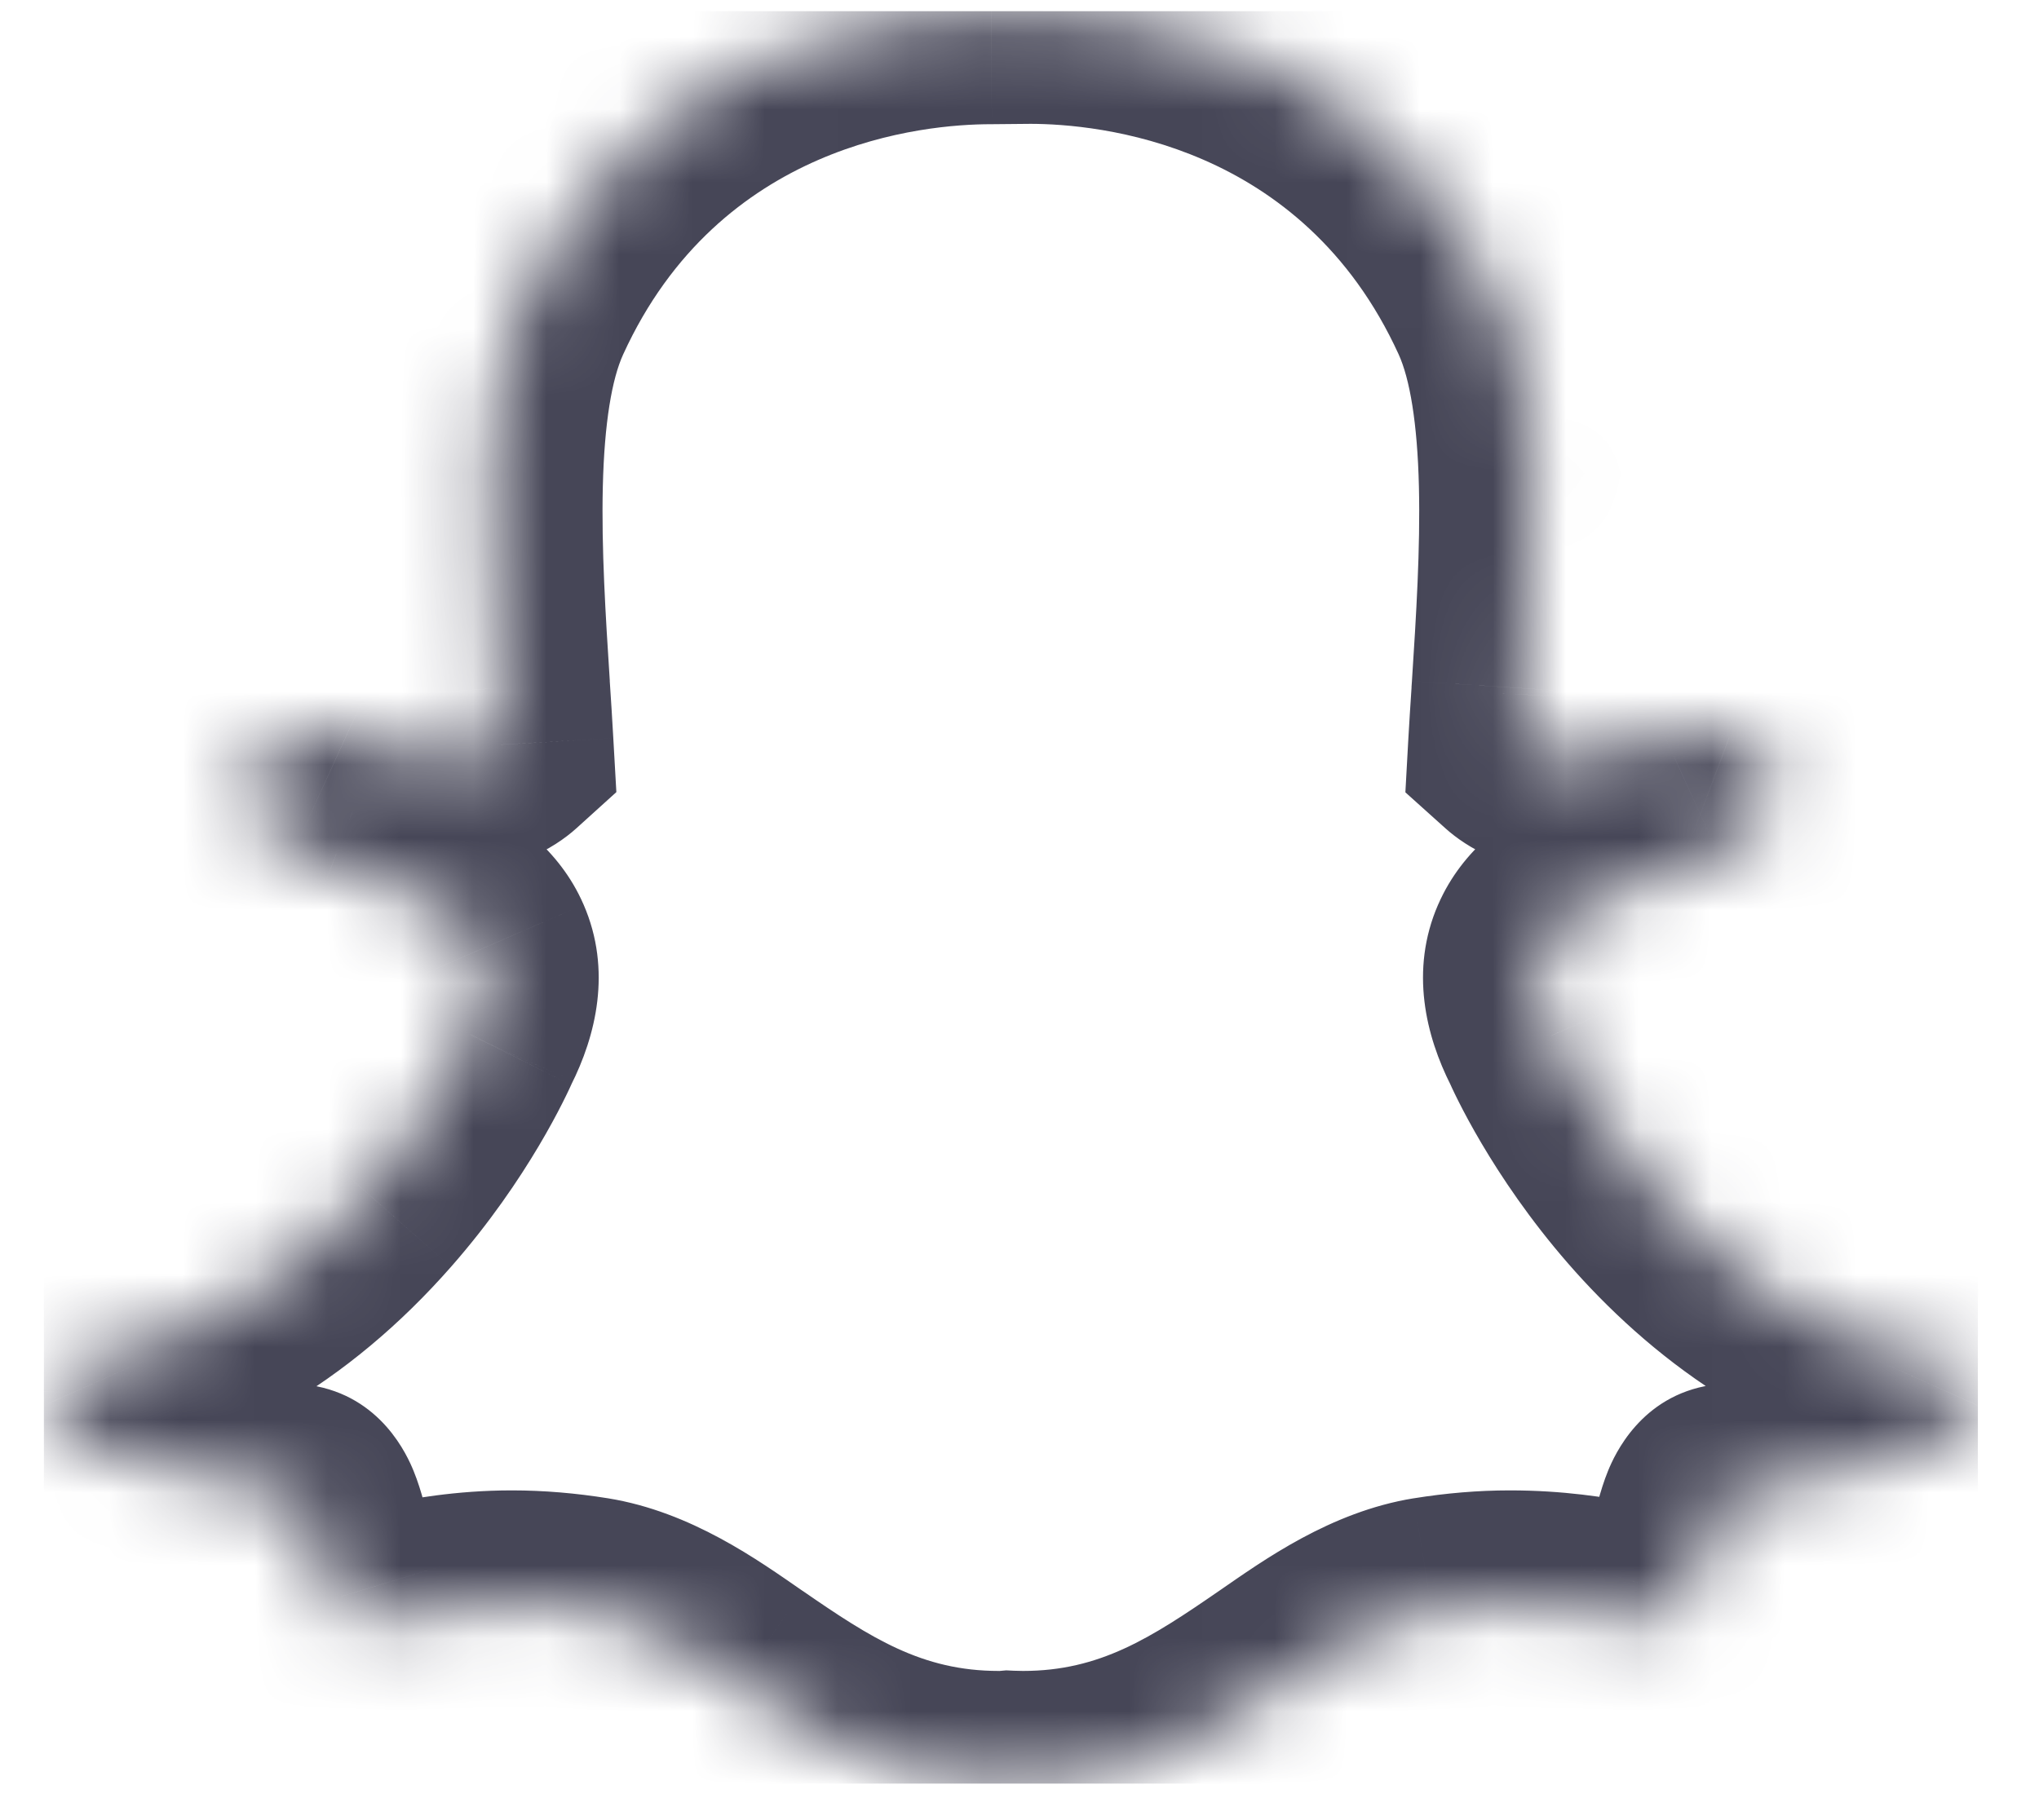 <svg width="28" height="25" viewBox="0 0 28 25" fill="none" xmlns="http://www.w3.org/2000/svg">
<g clip-path="url(#clip0)">
<mask id="path-2-inside-1" fill="white">
<path d="M14.049 24.501C13.973 24.501 13.902 24.498 13.847 24.496C13.804 24.5 13.759 24.501 13.714 24.501C12.132 24.501 11.075 23.771 10.142 23.126C9.473 22.665 8.842 22.229 8.103 22.109C7.74 22.051 7.379 22.021 7.03 22.021C6.401 22.021 5.905 22.116 5.542 22.185C5.319 22.228 5.126 22.264 4.978 22.264C4.822 22.264 4.633 22.23 4.554 21.968C4.491 21.76 4.446 21.559 4.403 21.366C4.295 20.882 4.216 20.587 4.031 20.559C2.047 20.26 0.875 19.82 0.642 19.287C0.618 19.233 0.604 19.176 0.6 19.118C0.596 19.042 0.621 18.966 0.67 18.906C0.719 18.846 0.789 18.806 0.867 18.794C2.442 18.541 3.843 17.728 5.03 16.377C5.95 15.331 6.402 14.332 6.45 14.221C6.452 14.216 6.455 14.211 6.457 14.207C6.686 13.753 6.732 13.361 6.593 13.042C6.337 12.454 5.491 12.191 4.931 12.018C4.792 11.975 4.66 11.934 4.555 11.893C4.058 11.702 3.242 11.297 3.351 10.739C3.43 10.332 3.982 10.048 4.427 10.048C4.551 10.048 4.661 10.069 4.753 10.112C5.257 10.342 5.71 10.459 6.1 10.459C6.585 10.459 6.819 10.279 6.875 10.228C6.861 9.969 6.845 9.711 6.827 9.452C6.714 7.685 6.572 5.486 7.148 4.225C8.872 0.45 12.529 0.156 13.608 0.156C13.787 0.155 13.965 0.153 14.143 0.151C15.225 0.151 18.89 0.445 20.615 4.223C21.191 5.485 21.049 7.686 20.935 9.455L20.93 9.539C20.914 9.78 20.9 10.007 20.888 10.227C20.941 10.275 21.155 10.44 21.591 10.457C21.962 10.443 22.39 10.327 22.86 10.112C23.005 10.045 23.166 10.031 23.275 10.031C23.44 10.031 23.608 10.063 23.748 10.12L23.756 10.123C24.155 10.261 24.416 10.537 24.422 10.828C24.427 11.098 24.221 11.503 23.208 11.894C23.104 11.934 22.972 11.975 22.832 12.018C22.271 12.192 21.425 12.454 21.17 13.042C21.031 13.361 21.077 13.753 21.306 14.206C21.308 14.211 21.31 14.216 21.313 14.221C21.383 14.383 23.09 18.181 26.896 18.794C26.974 18.806 27.044 18.846 27.093 18.906C27.142 18.966 27.167 19.041 27.163 19.118C27.159 19.177 27.145 19.234 27.12 19.288C26.889 19.818 25.717 20.257 23.732 20.557C23.546 20.585 23.468 20.879 23.36 21.36C23.316 21.558 23.271 21.753 23.209 21.958C23.151 22.151 23.023 22.245 22.817 22.245H22.786C22.651 22.245 22.461 22.221 22.221 22.175C21.802 22.095 21.331 22.021 20.733 22.021C20.384 22.021 20.023 22.051 19.66 22.11C18.922 22.23 18.291 22.665 17.623 23.125C16.688 23.771 15.63 24.501 14.049 24.501Z"/>
</mask>
<path d="M13.847 24.496L13.919 22.948L13.818 22.943L13.717 22.952L13.847 24.496ZM10.142 23.126L11.022 21.851L11.021 21.851L10.142 23.126ZM8.103 22.109L8.351 20.58L8.351 20.58L8.103 22.109ZM5.542 22.185L5.832 23.707L5.833 23.707L5.542 22.185ZM4.554 21.968L6.038 21.522L6.037 21.52L4.554 21.968ZM4.403 21.366L5.915 21.027L5.915 21.027L4.403 21.366ZM4.031 20.559L4.262 19.026L4.262 19.026L4.031 20.559ZM0.642 19.287L2.061 18.665L2.057 18.656L0.642 19.287ZM0.6 19.118L-0.947 19.207L-0.946 19.212L0.6 19.118ZM0.867 18.794L1.113 20.324L1.113 20.324L0.867 18.794ZM5.03 16.377L3.867 15.354L3.866 15.354L5.03 16.377ZM6.45 14.221L7.869 14.845L7.872 14.836L7.876 14.828L6.45 14.221ZM6.457 14.207L7.826 14.932L7.834 14.919L7.841 14.905L6.457 14.207ZM6.593 13.042L5.172 13.659L5.172 13.66L6.593 13.042ZM4.931 12.018L5.389 10.538L5.388 10.537L4.931 12.018ZM4.555 11.893L5.115 10.449L5.112 10.448L4.555 11.893ZM3.351 10.739L4.872 11.035L4.872 11.035L3.351 10.739ZM4.753 10.112L4.107 11.52L4.109 11.521L4.753 10.112ZM6.875 10.228L7.915 11.377L8.464 10.88L8.422 10.14L6.875 10.228ZM6.827 9.452L5.281 9.552L5.281 9.556L6.827 9.452ZM7.148 4.225L8.557 4.869L8.557 4.869L7.148 4.225ZM13.608 0.156V1.706L13.621 1.706L13.608 0.156ZM14.143 0.151V-1.398H14.135L14.127 -1.398L14.143 0.151ZM20.615 4.223L22.025 3.579L22.025 3.579L20.615 4.223ZM20.935 9.455L19.389 9.355L19.389 9.357L20.935 9.455ZM20.93 9.539L22.476 9.64L22.476 9.637L20.93 9.539ZM20.888 10.227L19.34 10.142L19.299 10.883L19.852 11.38L20.888 10.227ZM21.591 10.457L21.532 12.005L21.59 12.008L21.649 12.005L21.591 10.457ZM22.86 10.112L23.504 11.521L23.505 11.521L22.86 10.112ZM23.748 10.12L23.164 11.555L23.182 11.562L23.201 11.57L23.748 10.12ZM23.756 10.123L23.209 11.572L23.228 11.58L23.248 11.587L23.756 10.123ZM24.422 10.828L25.971 10.799L25.971 10.798L24.422 10.828ZM23.208 11.894L22.65 10.448L22.649 10.448L23.208 11.894ZM22.832 12.018L22.374 10.538L22.373 10.538L22.832 12.018ZM21.17 13.042L22.591 13.661L22.591 13.66L21.17 13.042ZM21.306 14.206L19.922 14.905L19.926 14.912L21.306 14.206ZM21.313 14.221L22.733 13.601L22.724 13.58L22.714 13.56L21.313 14.221ZM26.896 18.794L27.143 17.264L27.142 17.264L26.896 18.794ZM27.163 19.118L28.709 19.217L28.71 19.205L27.163 19.118ZM27.12 19.288L25.707 18.652L25.704 18.659L25.701 18.667L27.12 19.288ZM23.732 20.557L23.963 22.089L23.963 22.089L23.732 20.557ZM23.36 21.36L24.873 21.698L24.873 21.697L23.36 21.36ZM23.209 21.958L21.726 21.511L21.725 21.513L23.209 21.958ZM22.221 22.175L22.512 20.653L22.51 20.653L22.221 22.175ZM19.66 22.11L19.413 20.58L19.411 20.58L19.66 22.11ZM17.623 23.125L16.743 21.85L16.743 21.85L17.623 23.125ZM14.049 22.951C14.008 22.951 13.963 22.95 13.919 22.948L13.775 26.044C13.84 26.047 13.939 26.051 14.049 26.051V22.951ZM13.717 22.952C13.721 22.951 13.723 22.951 13.722 22.951C13.721 22.951 13.718 22.951 13.714 22.951V26.051C13.794 26.051 13.883 26.048 13.977 26.04L13.717 22.952ZM13.714 22.951C12.662 22.951 11.962 22.5 11.022 21.851L9.261 24.401C10.188 25.042 11.603 26.051 13.714 26.051V22.951ZM11.021 21.851C10.417 21.434 9.496 20.766 8.351 20.58L7.854 23.639C8.187 23.693 8.529 23.896 9.262 24.402L11.021 21.851ZM8.351 20.58C7.91 20.509 7.466 20.471 7.03 20.471V23.57C7.292 23.57 7.57 23.593 7.855 23.639L8.351 20.58ZM7.03 20.471C6.244 20.471 5.623 20.592 5.251 20.663L5.833 23.707C6.186 23.64 6.559 23.57 7.03 23.57V20.471ZM5.252 20.663C5.134 20.686 5.059 20.7 4.998 20.709C4.97 20.713 4.955 20.715 4.949 20.715C4.942 20.716 4.953 20.715 4.978 20.715V23.814C5.306 23.814 5.666 23.739 5.832 23.707L5.252 20.663ZM4.978 20.715C4.984 20.715 5.208 20.708 5.472 20.851C5.615 20.928 5.748 21.036 5.854 21.173C5.957 21.305 6.011 21.432 6.038 21.522L3.069 22.413C3.212 22.889 3.521 23.32 4.002 23.579C4.419 23.803 4.816 23.814 4.978 23.814V20.715ZM6.037 21.52C5.994 21.375 5.96 21.228 5.915 21.027L2.891 21.704C2.933 21.89 2.989 22.145 3.07 22.415L6.037 21.52ZM5.915 21.027C5.868 20.816 5.795 20.486 5.68 20.205C5.596 20 5.238 19.174 4.262 19.026L3.799 22.091C3.423 22.034 3.154 21.837 2.998 21.663C2.866 21.516 2.816 21.388 2.812 21.378C2.803 21.358 2.809 21.368 2.828 21.436C2.845 21.501 2.864 21.585 2.891 21.704L5.915 21.027ZM4.262 19.026C3.319 18.884 2.65 18.72 2.224 18.56C2.012 18.48 1.909 18.419 1.876 18.396C1.833 18.367 1.963 18.441 2.061 18.665L-0.778 19.908C-0.563 20.398 -0.2 20.728 0.105 20.94C0.42 21.159 0.778 21.327 1.135 21.461C1.85 21.729 2.758 21.934 3.8 22.091L4.262 19.026ZM2.057 18.656C2.109 18.772 2.139 18.897 2.147 19.025L-0.946 19.212C-0.932 19.456 -0.873 19.695 -0.774 19.917L2.057 18.656ZM2.147 19.029C2.165 19.346 2.063 19.652 1.867 19.89L-0.528 17.923C-0.821 18.281 -0.974 18.738 -0.947 19.207L2.147 19.029ZM1.867 19.89C1.673 20.126 1.403 20.277 1.113 20.324L0.621 17.264C0.176 17.336 -0.235 17.567 -0.528 17.923L1.867 19.89ZM1.113 20.324C3.089 20.006 4.801 18.985 6.194 17.4L3.866 15.354C2.885 16.471 1.795 17.075 0.621 17.264L1.113 20.324ZM6.194 17.4C7.258 16.19 7.786 15.033 7.869 14.845L5.032 13.598C5.017 13.631 4.642 14.472 3.867 15.354L6.194 17.4ZM7.876 14.828C7.861 14.863 7.844 14.898 7.826 14.932L5.088 13.481C5.065 13.525 5.044 13.569 5.024 13.615L7.876 14.828ZM7.841 14.905C8.179 14.234 8.408 13.331 8.014 12.425L5.172 13.66C5.147 13.603 5.133 13.547 5.126 13.497C5.12 13.448 5.122 13.412 5.124 13.395C5.127 13.364 5.129 13.399 5.074 13.508L7.841 14.905ZM8.014 12.425C7.674 11.641 7.014 11.216 6.583 10.996C6.131 10.764 5.65 10.618 5.389 10.538L4.472 13.498C4.772 13.591 4.995 13.664 5.169 13.753C5.249 13.794 5.277 13.819 5.276 13.817C5.272 13.814 5.217 13.764 5.172 13.659L8.014 12.425ZM5.388 10.537C5.232 10.489 5.158 10.466 5.115 10.449L3.995 13.338C4.161 13.403 4.351 13.46 4.474 13.498L5.388 10.537ZM5.112 10.448C5.024 10.414 4.93 10.373 4.844 10.33C4.755 10.284 4.699 10.248 4.672 10.227C4.638 10.2 4.697 10.236 4.765 10.353C4.802 10.418 4.846 10.514 4.871 10.639C4.896 10.768 4.897 10.903 4.872 11.035L1.83 10.443C1.598 11.633 2.416 12.401 2.779 12.681C3.21 13.013 3.703 13.226 3.997 13.339L5.112 10.448ZM4.872 11.035C4.833 11.236 4.744 11.374 4.68 11.451C4.618 11.525 4.566 11.559 4.547 11.57C4.527 11.583 4.514 11.587 4.507 11.589C4.5 11.591 4.475 11.598 4.427 11.598V8.499C3.907 8.499 3.385 8.654 2.956 8.911C2.55 9.154 1.986 9.641 1.83 10.443L4.872 11.035ZM4.427 11.598C4.379 11.598 4.259 11.59 4.107 11.52L5.399 8.703C5.062 8.549 4.723 8.499 4.427 8.499V11.598ZM4.109 11.521C4.736 11.808 5.415 12.008 6.1 12.008V8.909C6.005 8.909 5.778 8.877 5.398 8.703L4.109 11.521ZM6.1 12.008C7.011 12.008 7.606 11.656 7.915 11.377L5.836 9.078C5.925 8.998 6.003 8.952 6.063 8.928C6.126 8.902 6.145 8.909 6.1 8.909V12.008ZM8.422 10.14C8.407 9.876 8.391 9.613 8.373 9.349L5.281 9.556C5.298 9.809 5.314 10.062 5.328 10.315L8.422 10.14ZM8.374 9.353C8.316 8.456 8.258 7.534 8.278 6.686C8.299 5.802 8.405 5.201 8.557 4.869L5.738 3.581C5.314 4.51 5.203 5.639 5.18 6.612C5.156 7.62 5.225 8.682 5.281 9.552L8.374 9.353ZM8.557 4.869C9.884 1.964 12.683 1.706 13.608 1.706V-1.393C12.375 -1.393 7.86 -1.064 5.738 3.581L8.557 4.869ZM13.621 1.706C13.8 1.704 13.979 1.703 14.159 1.701L14.127 -1.398C13.95 -1.396 13.773 -1.395 13.596 -1.393L13.621 1.706ZM14.143 1.701C15.072 1.701 17.878 1.96 19.206 4.866L22.025 3.579C19.901 -1.069 15.378 -1.398 14.143 -1.398V1.701ZM19.206 4.866C19.358 5.199 19.464 5.801 19.485 6.686C19.505 7.534 19.447 8.457 19.389 9.355L22.482 9.554C22.538 8.683 22.607 7.621 22.583 6.611C22.56 5.638 22.449 4.508 22.025 3.579L19.206 4.866ZM19.389 9.357L19.383 9.441L22.476 9.637L22.482 9.553L19.389 9.357ZM19.384 9.439C19.368 9.68 19.353 9.913 19.34 10.142L22.435 10.313C22.447 10.101 22.46 9.88 22.476 9.64L19.384 9.439ZM19.852 11.38C20.139 11.637 20.689 11.973 21.532 12.005L21.65 8.909C21.623 8.908 21.648 8.905 21.709 8.931C21.767 8.956 21.84 9 21.923 9.075L19.852 11.38ZM21.649 12.005C22.286 11.982 22.917 11.79 23.504 11.521L22.215 8.703C21.862 8.864 21.639 8.905 21.533 8.909L21.649 12.005ZM23.505 11.521C23.422 11.559 23.358 11.572 23.331 11.576C23.302 11.581 23.283 11.581 23.275 11.581V8.482C23.068 8.482 22.651 8.503 22.214 8.703L23.505 11.521ZM23.275 11.581C23.261 11.581 23.249 11.58 23.237 11.578C23.225 11.575 23.2 11.57 23.164 11.555L24.333 8.685C23.991 8.546 23.622 8.482 23.275 8.482V11.581ZM23.201 11.57L23.209 11.572L24.303 8.673L24.296 8.67L23.201 11.57ZM23.248 11.587C23.248 11.587 23.235 11.582 23.213 11.568C23.191 11.555 23.154 11.529 23.11 11.482C23.027 11.394 22.879 11.184 22.873 10.858L25.971 10.798C25.947 9.565 24.942 8.894 24.263 8.659L23.248 11.587ZM22.873 10.856C22.87 10.714 22.897 10.576 22.948 10.454C22.997 10.336 23.056 10.266 23.082 10.239C23.106 10.215 23.099 10.229 23.028 10.272C22.958 10.314 22.838 10.375 22.65 10.448L23.765 13.339C24.922 12.893 25.995 12.106 25.971 10.799L22.873 10.856ZM22.649 10.448C22.606 10.465 22.53 10.489 22.374 10.538L23.29 13.498C23.413 13.46 23.602 13.402 23.767 13.339L22.649 10.448ZM22.373 10.538C22.112 10.619 21.632 10.764 21.179 10.996C20.749 11.217 20.089 11.641 19.749 12.425L22.591 13.66C22.546 13.764 22.491 13.814 22.487 13.818C22.485 13.819 22.514 13.794 22.593 13.753C22.768 13.664 22.991 13.591 23.291 13.498L22.373 10.538ZM19.749 12.424C19.354 13.331 19.584 14.235 19.922 14.905L22.689 13.508C22.634 13.398 22.635 13.364 22.639 13.394C22.641 13.412 22.643 13.448 22.637 13.497C22.63 13.547 22.615 13.604 22.591 13.661L19.749 12.424ZM19.926 14.912C19.92 14.899 19.914 14.889 19.911 14.881C19.907 14.873 19.904 14.867 19.903 14.865C19.903 14.864 19.902 14.863 19.902 14.863C19.902 14.863 19.902 14.863 19.903 14.864C19.903 14.864 19.903 14.865 19.904 14.866C19.905 14.868 19.908 14.875 19.911 14.882L22.714 13.56C22.717 13.565 22.718 13.569 22.718 13.569C22.719 13.571 22.717 13.566 22.715 13.562C22.711 13.554 22.7 13.53 22.685 13.5L19.926 14.912ZM19.893 14.842C19.963 15.002 20.482 16.147 21.535 17.356C22.588 18.565 24.267 19.94 26.65 20.324L27.142 17.264C25.719 17.035 24.641 16.204 23.872 15.321C23.491 14.884 23.206 14.456 23.014 14.13C22.822 13.804 22.73 13.594 22.733 13.601L19.893 14.842ZM26.649 20.323C26.36 20.277 26.09 20.126 25.896 19.89L28.291 17.923C27.998 17.567 27.588 17.336 27.143 17.264L26.649 20.323ZM25.896 19.89C25.701 19.652 25.598 19.346 25.616 19.031L28.71 19.205C28.736 18.736 28.584 18.28 28.291 17.923L25.896 19.89ZM25.616 19.019C25.624 18.892 25.655 18.767 25.707 18.652L28.534 19.923C28.634 19.701 28.694 19.461 28.709 19.217L25.616 19.019ZM25.701 18.667C25.8 18.44 25.931 18.365 25.889 18.395C25.856 18.417 25.753 18.478 25.54 18.558C25.114 18.718 24.444 18.882 23.501 19.024L23.963 22.089C25.005 21.932 25.913 21.727 26.627 21.46C26.984 21.326 27.342 21.159 27.656 20.94C27.96 20.729 28.325 20.4 28.54 19.909L25.701 18.667ZM23.501 19.024C22.53 19.171 22.17 19.989 22.083 20.2C21.968 20.482 21.895 20.812 21.848 21.023L24.873 21.697C24.899 21.579 24.919 21.496 24.935 21.432C24.953 21.365 24.959 21.356 24.95 21.377C24.946 21.388 24.895 21.517 24.761 21.665C24.604 21.839 24.335 22.033 23.963 22.089L23.501 19.024ZM21.848 21.022C21.805 21.216 21.77 21.364 21.726 21.511L24.693 22.405C24.772 22.143 24.827 21.901 24.873 21.698L21.848 21.022ZM21.725 21.513C21.768 21.37 21.883 21.12 22.154 20.922C22.422 20.727 22.685 20.695 22.817 20.695V23.794C23.155 23.794 23.585 23.715 23.983 23.424C24.384 23.131 24.593 22.739 24.693 22.403L21.725 21.513ZM22.817 20.695H22.786V23.794H22.817V20.695ZM22.786 20.695C22.803 20.695 22.79 20.696 22.733 20.689C22.681 20.683 22.608 20.671 22.512 20.653L21.93 23.697C22.198 23.748 22.503 23.794 22.786 23.794V20.695ZM22.51 20.653C22.046 20.564 21.469 20.471 20.733 20.471V23.571C21.194 23.571 21.558 23.626 21.932 23.697L22.51 20.653ZM20.733 20.471C20.297 20.471 19.853 20.509 19.413 20.58L19.907 23.639C20.194 23.593 20.472 23.571 20.733 23.571V20.471ZM19.411 20.58C18.267 20.766 17.348 21.433 16.743 21.85L18.503 24.401C19.234 23.896 19.576 23.693 19.909 23.639L19.411 20.58ZM16.743 21.85C15.801 22.5 15.101 22.951 14.049 22.951V26.051C16.16 26.051 17.575 25.041 18.503 24.401L16.743 21.85Z" fill="#464657" mask="url(#path-2-inside-1)"/>
</g>
<defs>
<clipPath id="clip0">
<rect x="0.6" y="0.151" width="26.563" height="24.35" fill="white"/>
</clipPath>
</defs>
</svg>
